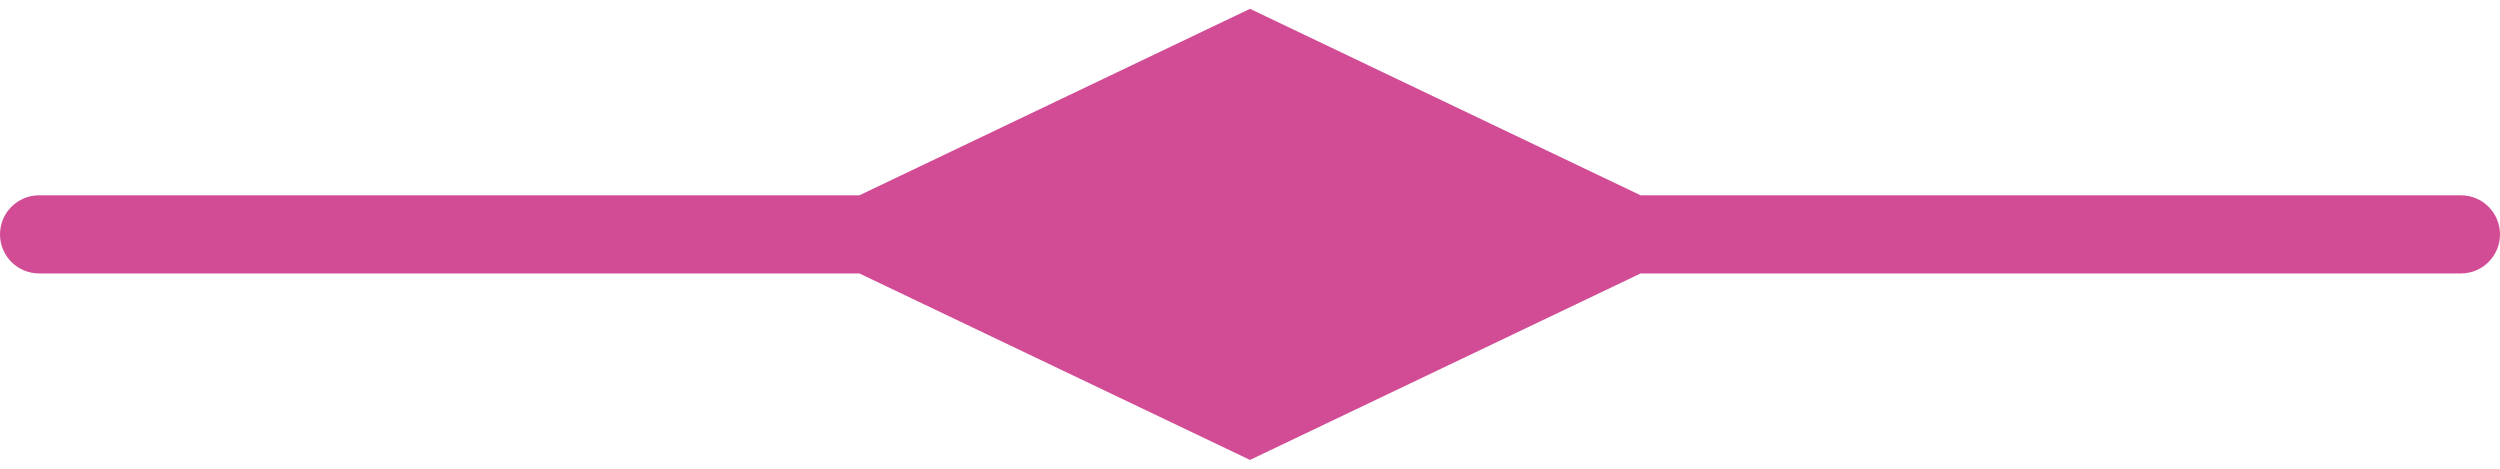 <svg width="64" height="12" viewBox="0 0 64 12" fill="none" xmlns="http://www.w3.org/2000/svg">
<path d="M1 5C0.448 5 -4.82823e-08 5.448 0 6C4.82823e-08 6.552 0.448 7 1 7L1 5ZM22 7L32 11.774L32 0.226L22 5L22 7ZM1 7L23 7L23 5L1 5L1 7Z" fill="#D14B95"/>
<path d="M63 5C63.552 5 64 5.448 64 6C64 6.552 63.552 7 63 7L63 5ZM42 7L32 11.774L32 0.226L42 5L42 7ZM63 7L41 7L41 5L63 5L63 7Z" fill="#D14B95"/>
</svg>
